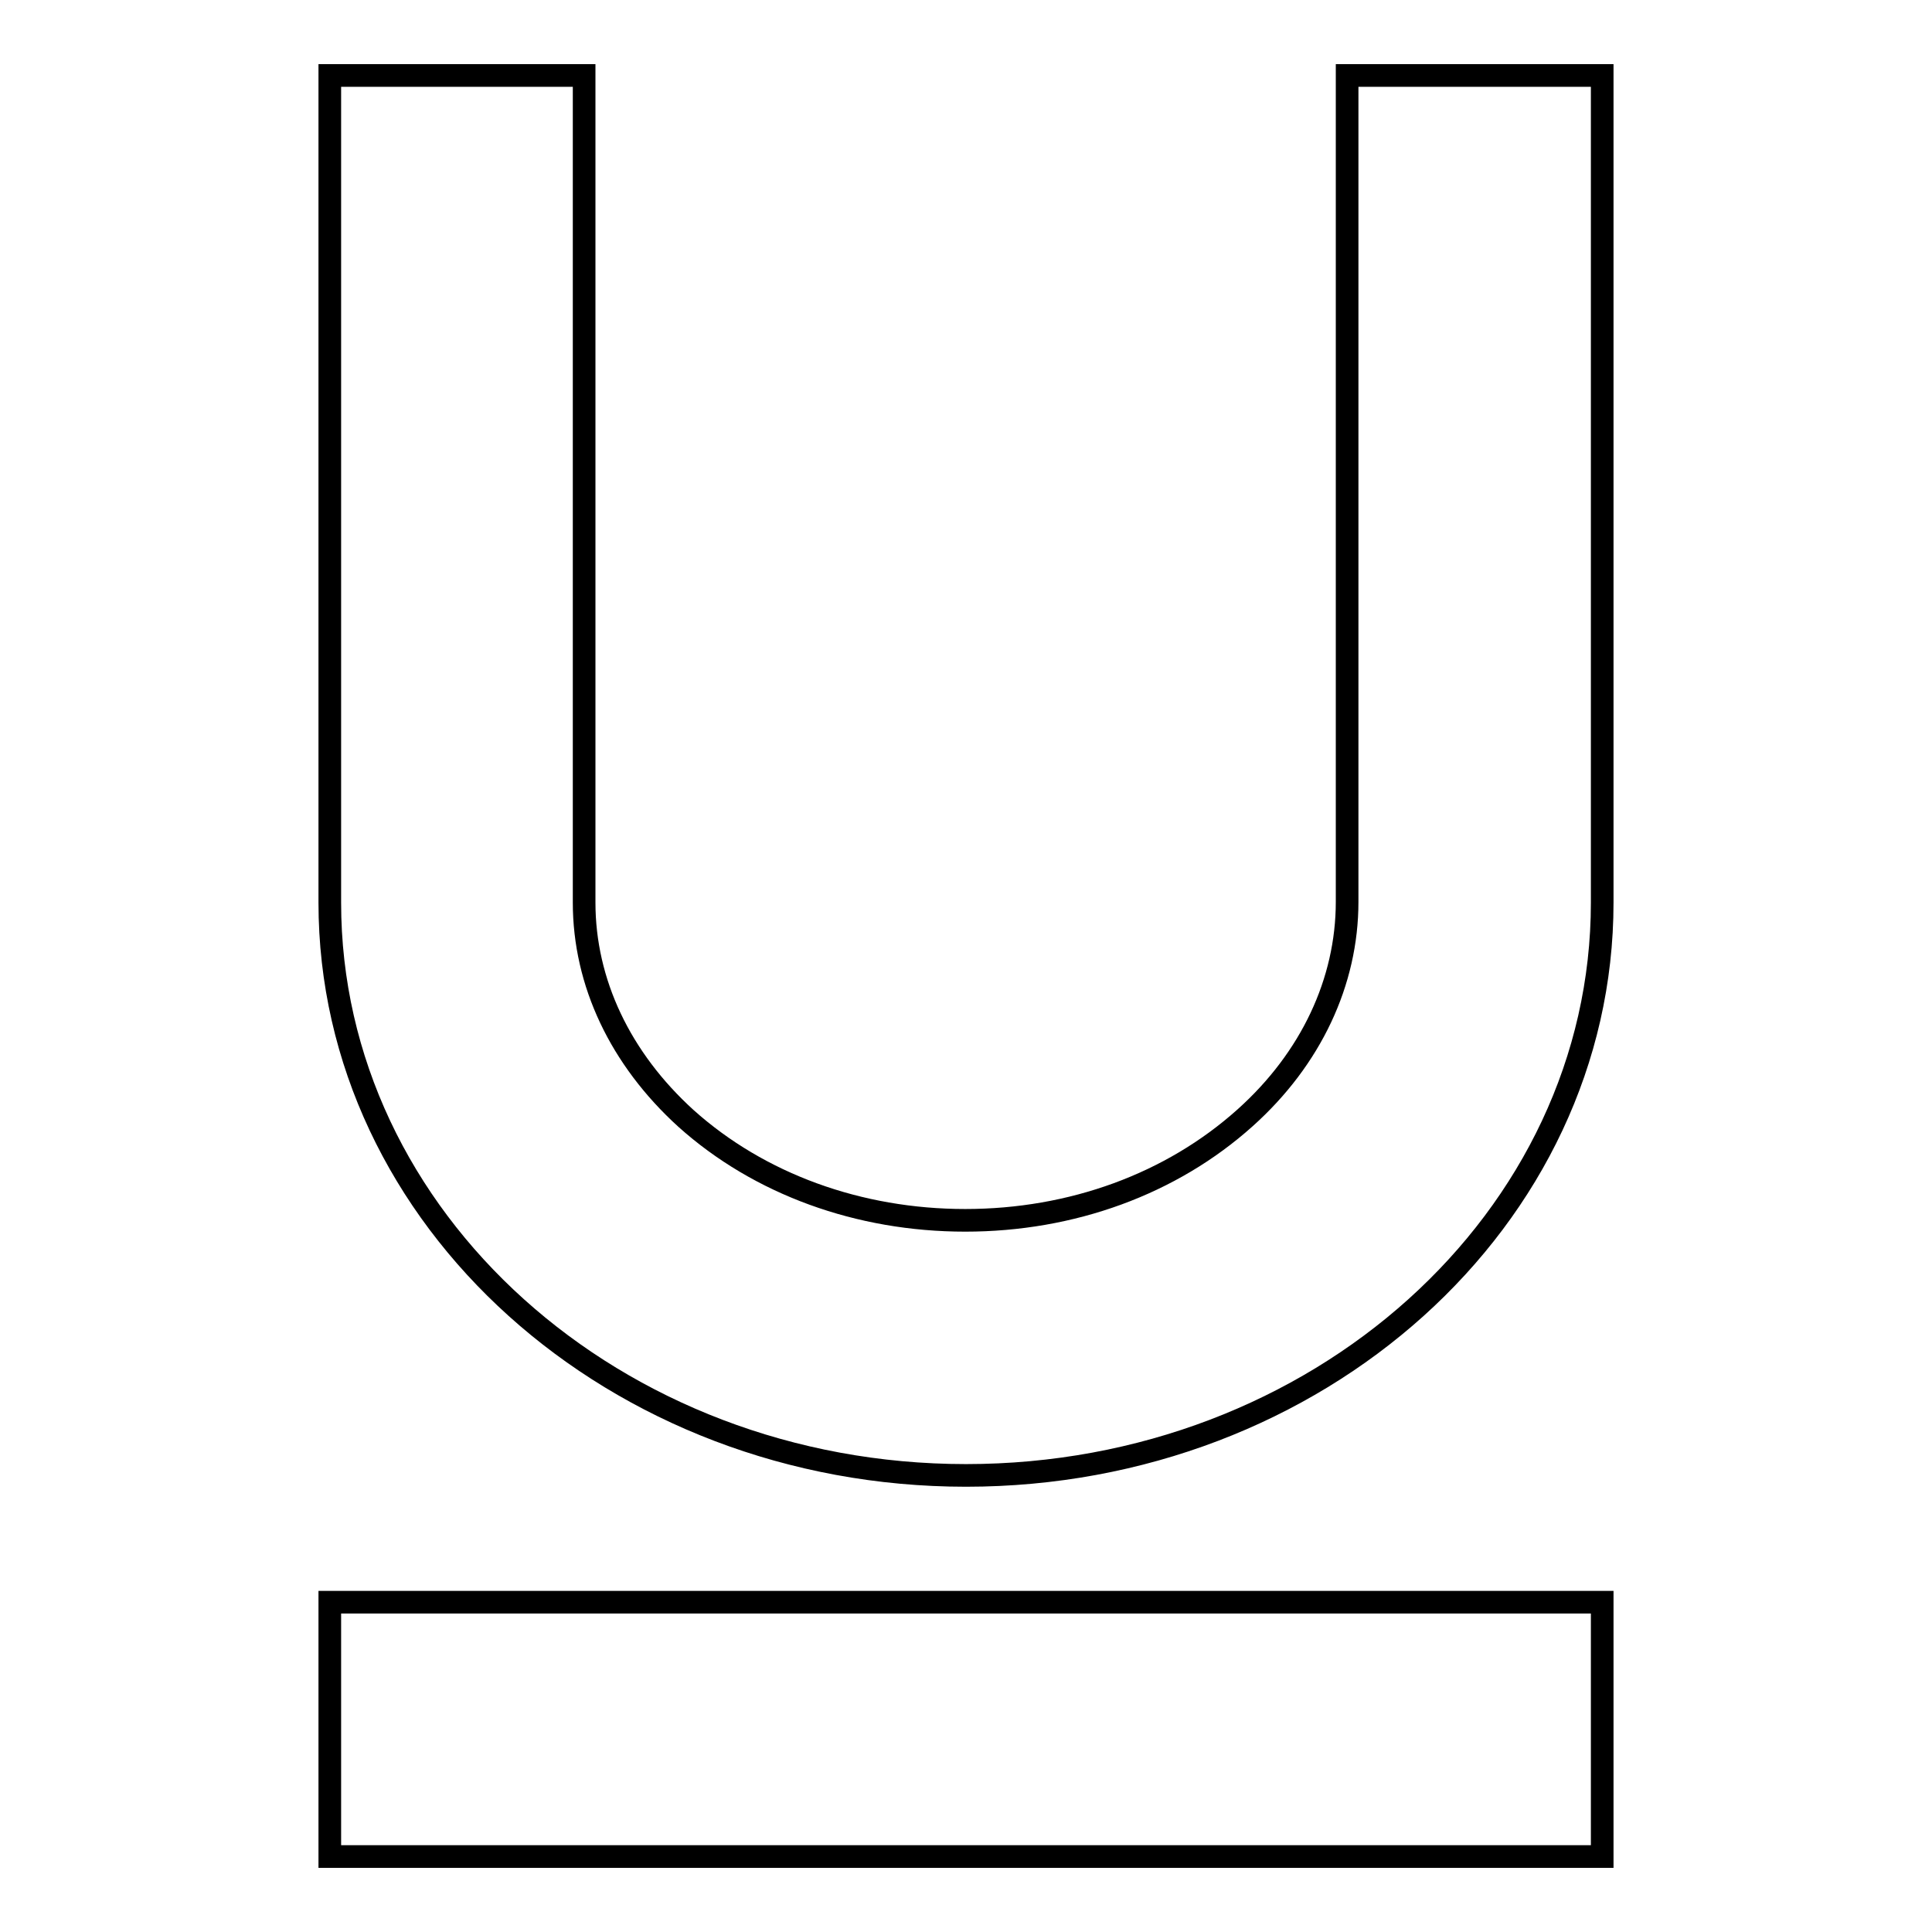 <?xml version="1.0" encoding="utf-8"?>
<!-- Svg Vector Icons : http://www.onlinewebfonts.com/icon -->
<!DOCTYPE svg PUBLIC "-//W3C//DTD SVG 1.1//EN" "http://www.w3.org/Graphics/SVG/1.1/DTD/svg11.dtd">
<svg version="1.1" xmlns="http://www.w3.org/2000/svg" xmlns:xlink="http://www.w3.org/1999/xlink" x="0px" y="0px" viewBox="0 0 256 256" enable-background="new 0 0 256 256" xml:space="preserve">
<g><g><path stroke-width="3" fill-opacity="0" stroke="#000000"  d="M178.6,10h33.7v109.6c0,41.9-37.7,75.9-84.3,75.9c-46.5,0-84.3-34-84.3-75.9V10h33.7v109.6c0,10.6,4.8,20.7,13.5,28.6c9.7,8.7,22.9,13.5,37,13.5s27.3-4.8,37.1-13.6c8.7-7.8,13.5-18,13.5-28.6V10L178.6,10z M43.7,212.3h168.6V246H43.7V212.3z"/></g></g>
</svg>